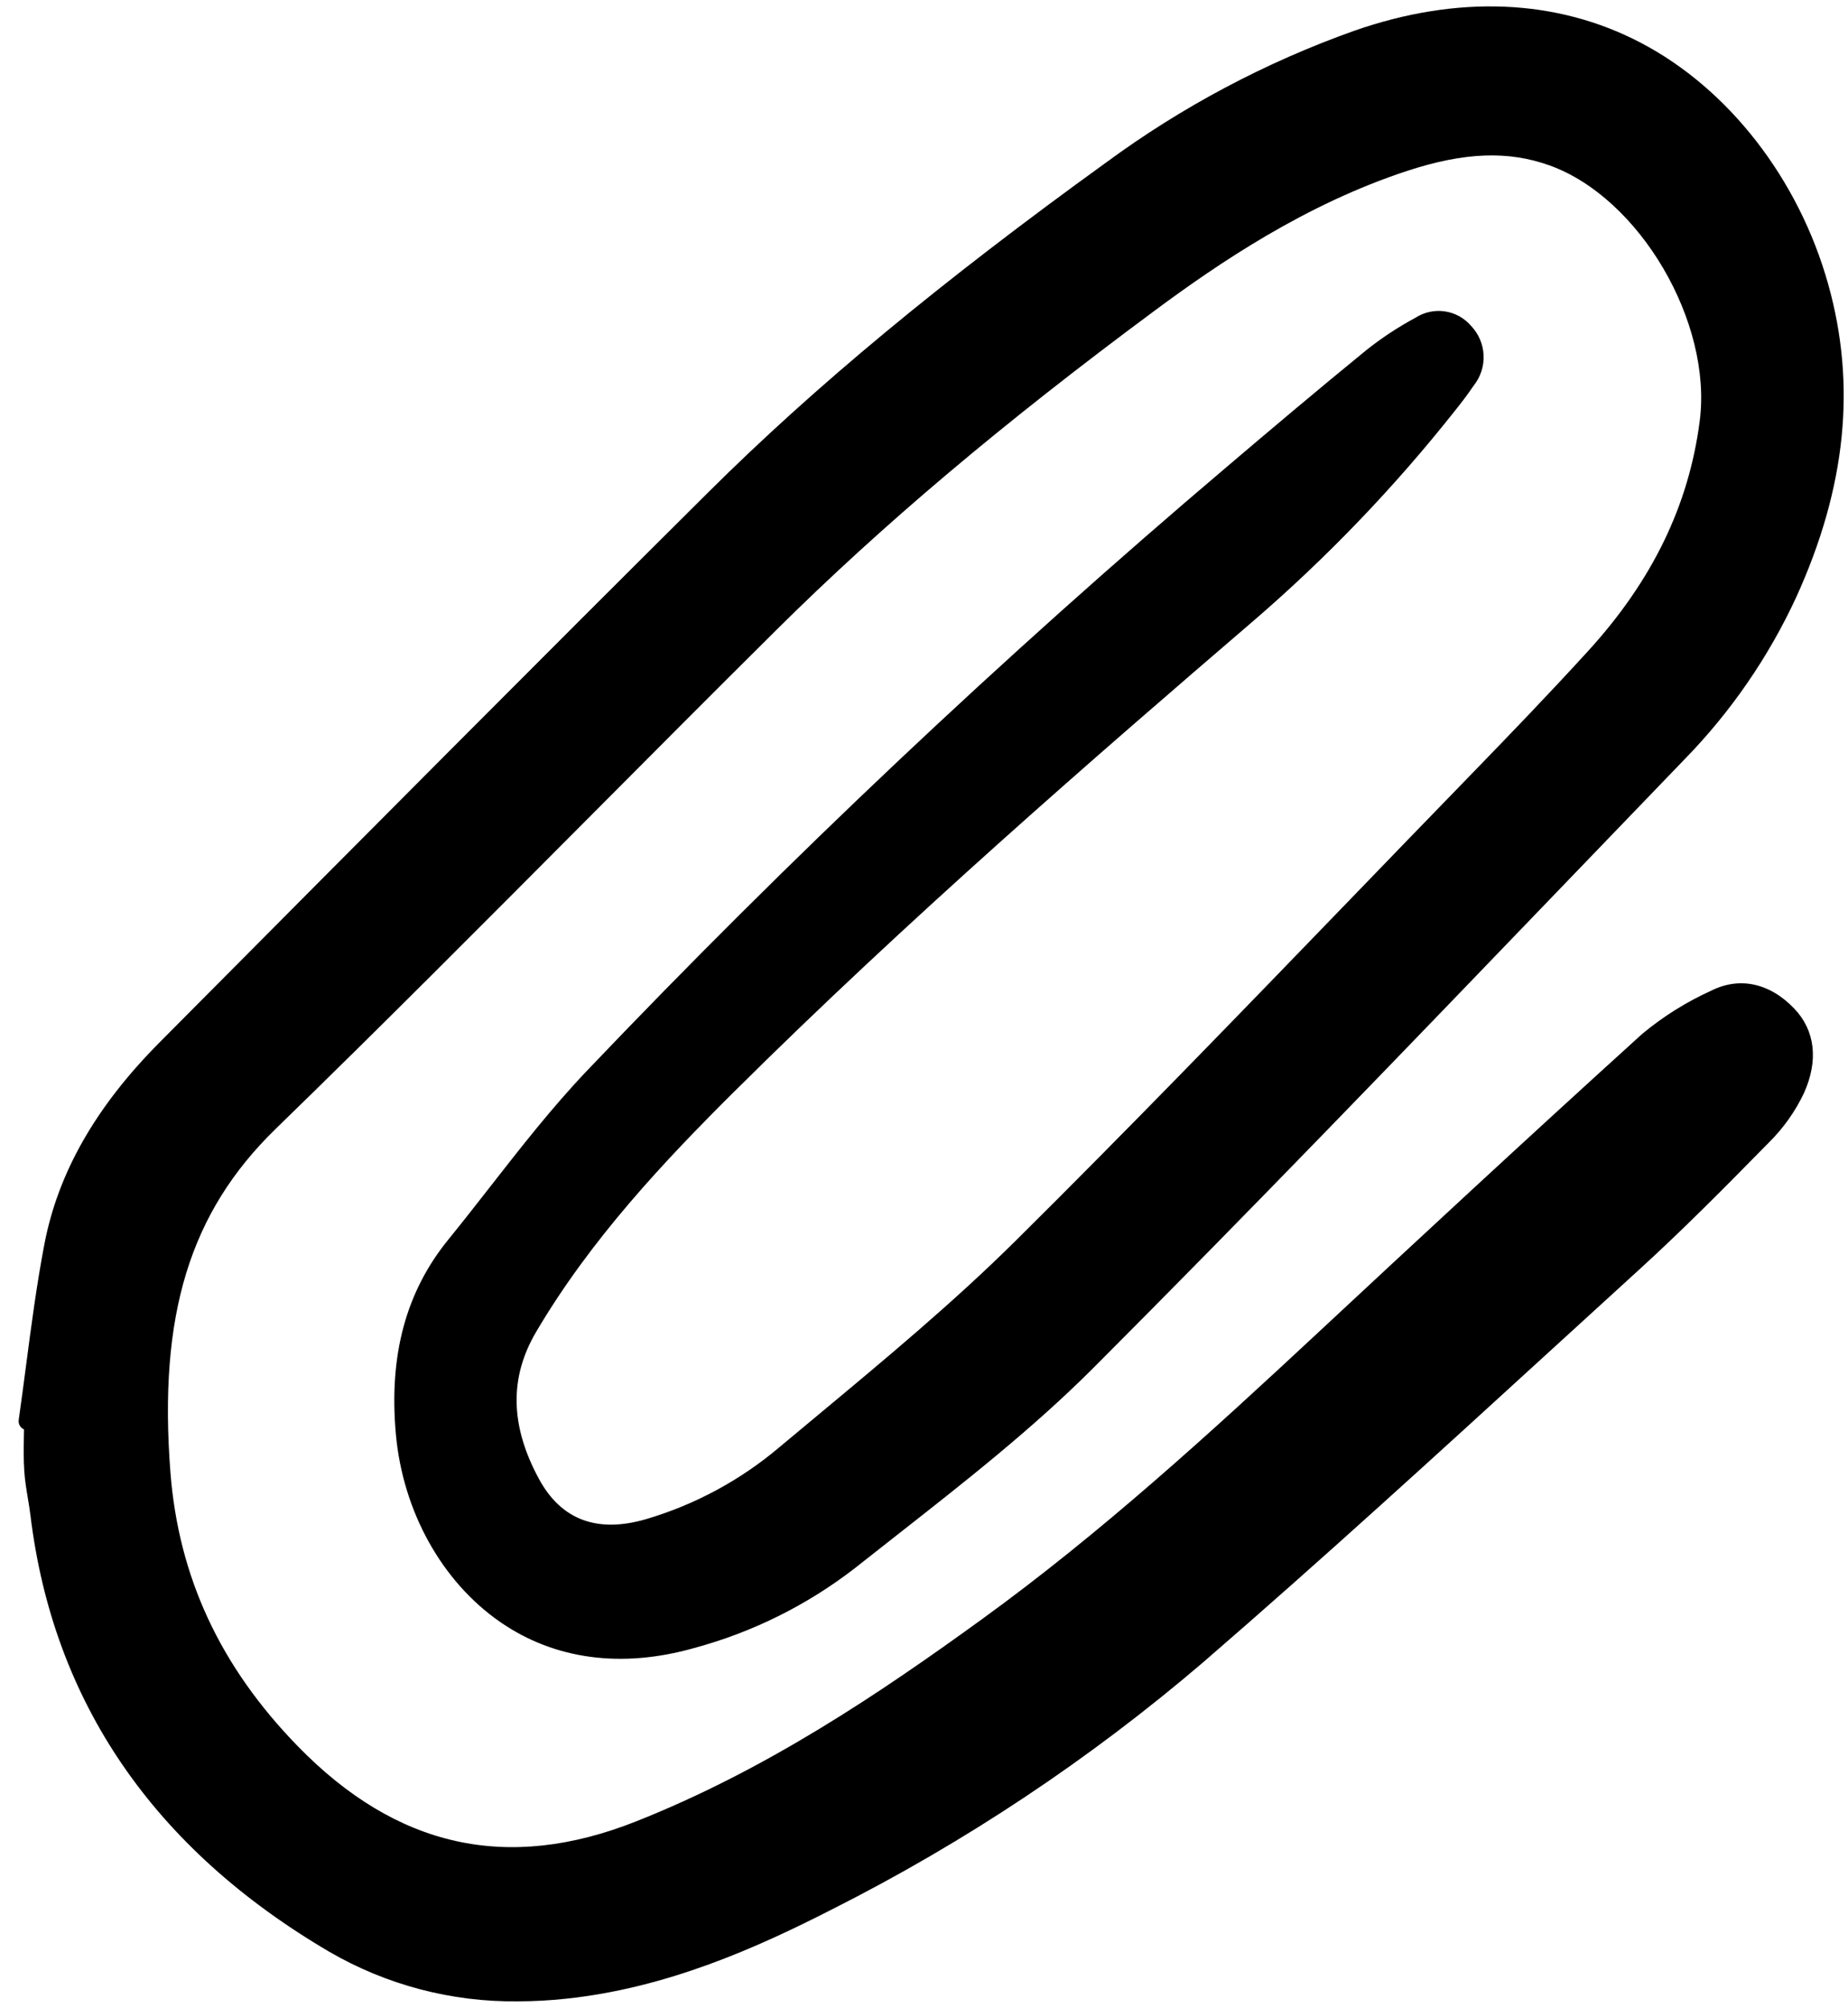 <svg width="139" height="151" viewBox="0 0 139 151" fill="none" xmlns="http://www.w3.org/2000/svg">
<g clip-path="url(#clip0)">
<path d="M55.269 82.052C68.181 69.23 82.203 57.054 94.333 46.645C99.848 41.889 104.899 36.621 109.419 30.911C109.827 30.402 110.358 29.722 110.851 28.992C111.366 28.345 111.628 27.533 111.59 26.707C111.552 25.881 111.216 25.098 110.643 24.501C110.138 23.913 109.437 23.527 108.669 23.416C107.902 23.305 107.12 23.475 106.468 23.895C105.163 24.597 103.923 25.414 102.764 26.336C99.027 29.386 95.353 32.492 92.252 35.129C75.414 49.411 59.346 64.576 44.115 80.559C41.517 83.293 39.155 86.319 36.871 89.243C35.845 90.557 34.784 91.916 33.718 93.226C30.536 97.139 29.246 101.913 29.773 107.824C30.294 113.66 33.237 118.958 37.644 121.996C41.716 124.804 46.74 125.48 52.174 123.949C56.576 122.766 60.699 120.721 64.303 117.931C65.359 117.094 66.42 116.259 67.486 115.427C72.498 111.496 77.687 107.433 82.247 102.865C94.094 91.006 105.908 78.718 117.332 66.841C120.457 63.592 123.583 60.344 126.71 57.099C130.194 53.53 133.042 49.39 135.13 44.86C138.859 36.645 139.638 28.965 137.512 21.38C135.29 13.45 130.007 6.653 123.379 3.198C117.065 -0.095 109.62 -0.399 101.857 2.315C95.178 4.692 88.884 8.035 83.175 12.238C70.79 21.183 61.293 29.054 53.287 37.01C40.319 49.897 27.216 63.083 14.546 75.833L12.002 78.393C7.198 83.227 4.363 88.197 3.334 93.59C2.756 96.62 2.348 99.726 1.955 102.729C1.777 104.083 1.6 105.437 1.407 106.787C1.387 106.932 1.414 107.081 1.486 107.208C1.558 107.336 1.669 107.438 1.804 107.496C1.804 107.675 1.798 107.855 1.796 108.035C1.782 108.887 1.768 109.769 1.827 110.646C1.873 111.343 1.988 112.03 2.098 112.694C2.169 113.123 2.241 113.552 2.293 113.984C4.003 128.001 11.564 139.035 24.768 146.781C29.073 149.281 33.975 150.569 38.953 150.509C40.154 150.507 41.354 150.442 42.547 150.314C50.177 149.515 56.964 146.464 62.597 143.585C72.599 138.537 81.959 132.307 90.477 125.029C99.37 117.343 108.19 109.278 116.719 101.483C118.896 99.493 121.074 97.504 123.253 95.517C126.55 92.514 129.646 89.39 133.062 85.909C134.145 84.836 135.034 83.583 135.687 82.205C136.79 79.756 136.533 77.5 134.961 75.854C133.123 73.925 130.843 73.432 128.708 74.504C126.845 75.348 125.103 76.439 123.529 77.746C114.881 85.583 106.379 93.474 99.202 100.16C90.945 107.852 82.792 115.293 73.862 121.769C66.124 127.38 57.616 133.107 47.833 136.981C38.16 140.811 29.838 138.957 22.394 131.318C16.56 125.33 13.427 118.587 12.818 110.715C11.906 98.898 14.274 91.174 20.745 84.886C28.587 77.267 36.427 69.389 44.009 61.77C48.708 57.05 53.565 52.168 58.374 47.397C66.355 39.48 75.409 31.838 86.868 23.349C91.692 19.773 98.214 15.348 105.875 12.842C110.152 11.444 113.448 11.322 116.565 12.444C123.326 14.88 128.808 24.22 127.847 31.662C127.027 38.016 124.273 43.682 119.428 48.986C116.447 52.25 113.363 55.451 110.475 58.424C107.481 61.507 104.491 64.596 101.506 67.691C93.338 76.146 84.892 84.889 76.403 93.3C71.731 97.93 66.556 102.233 61.553 106.395C60.569 107.213 59.585 108.034 58.602 108.854C55.683 111.32 52.285 113.153 48.623 114.238C44.937 115.322 42.221 114.312 40.547 111.237C38.368 107.23 38.297 103.605 40.33 100.157C44.415 93.224 49.923 87.358 55.269 82.052Z" fill="black"/>
</g>
<defs>
<clipPath id="clip0">
<rect width="138" height="151" fill="white" transform="translate(0.777)"/>
</clipPath>
</defs>
</svg>
